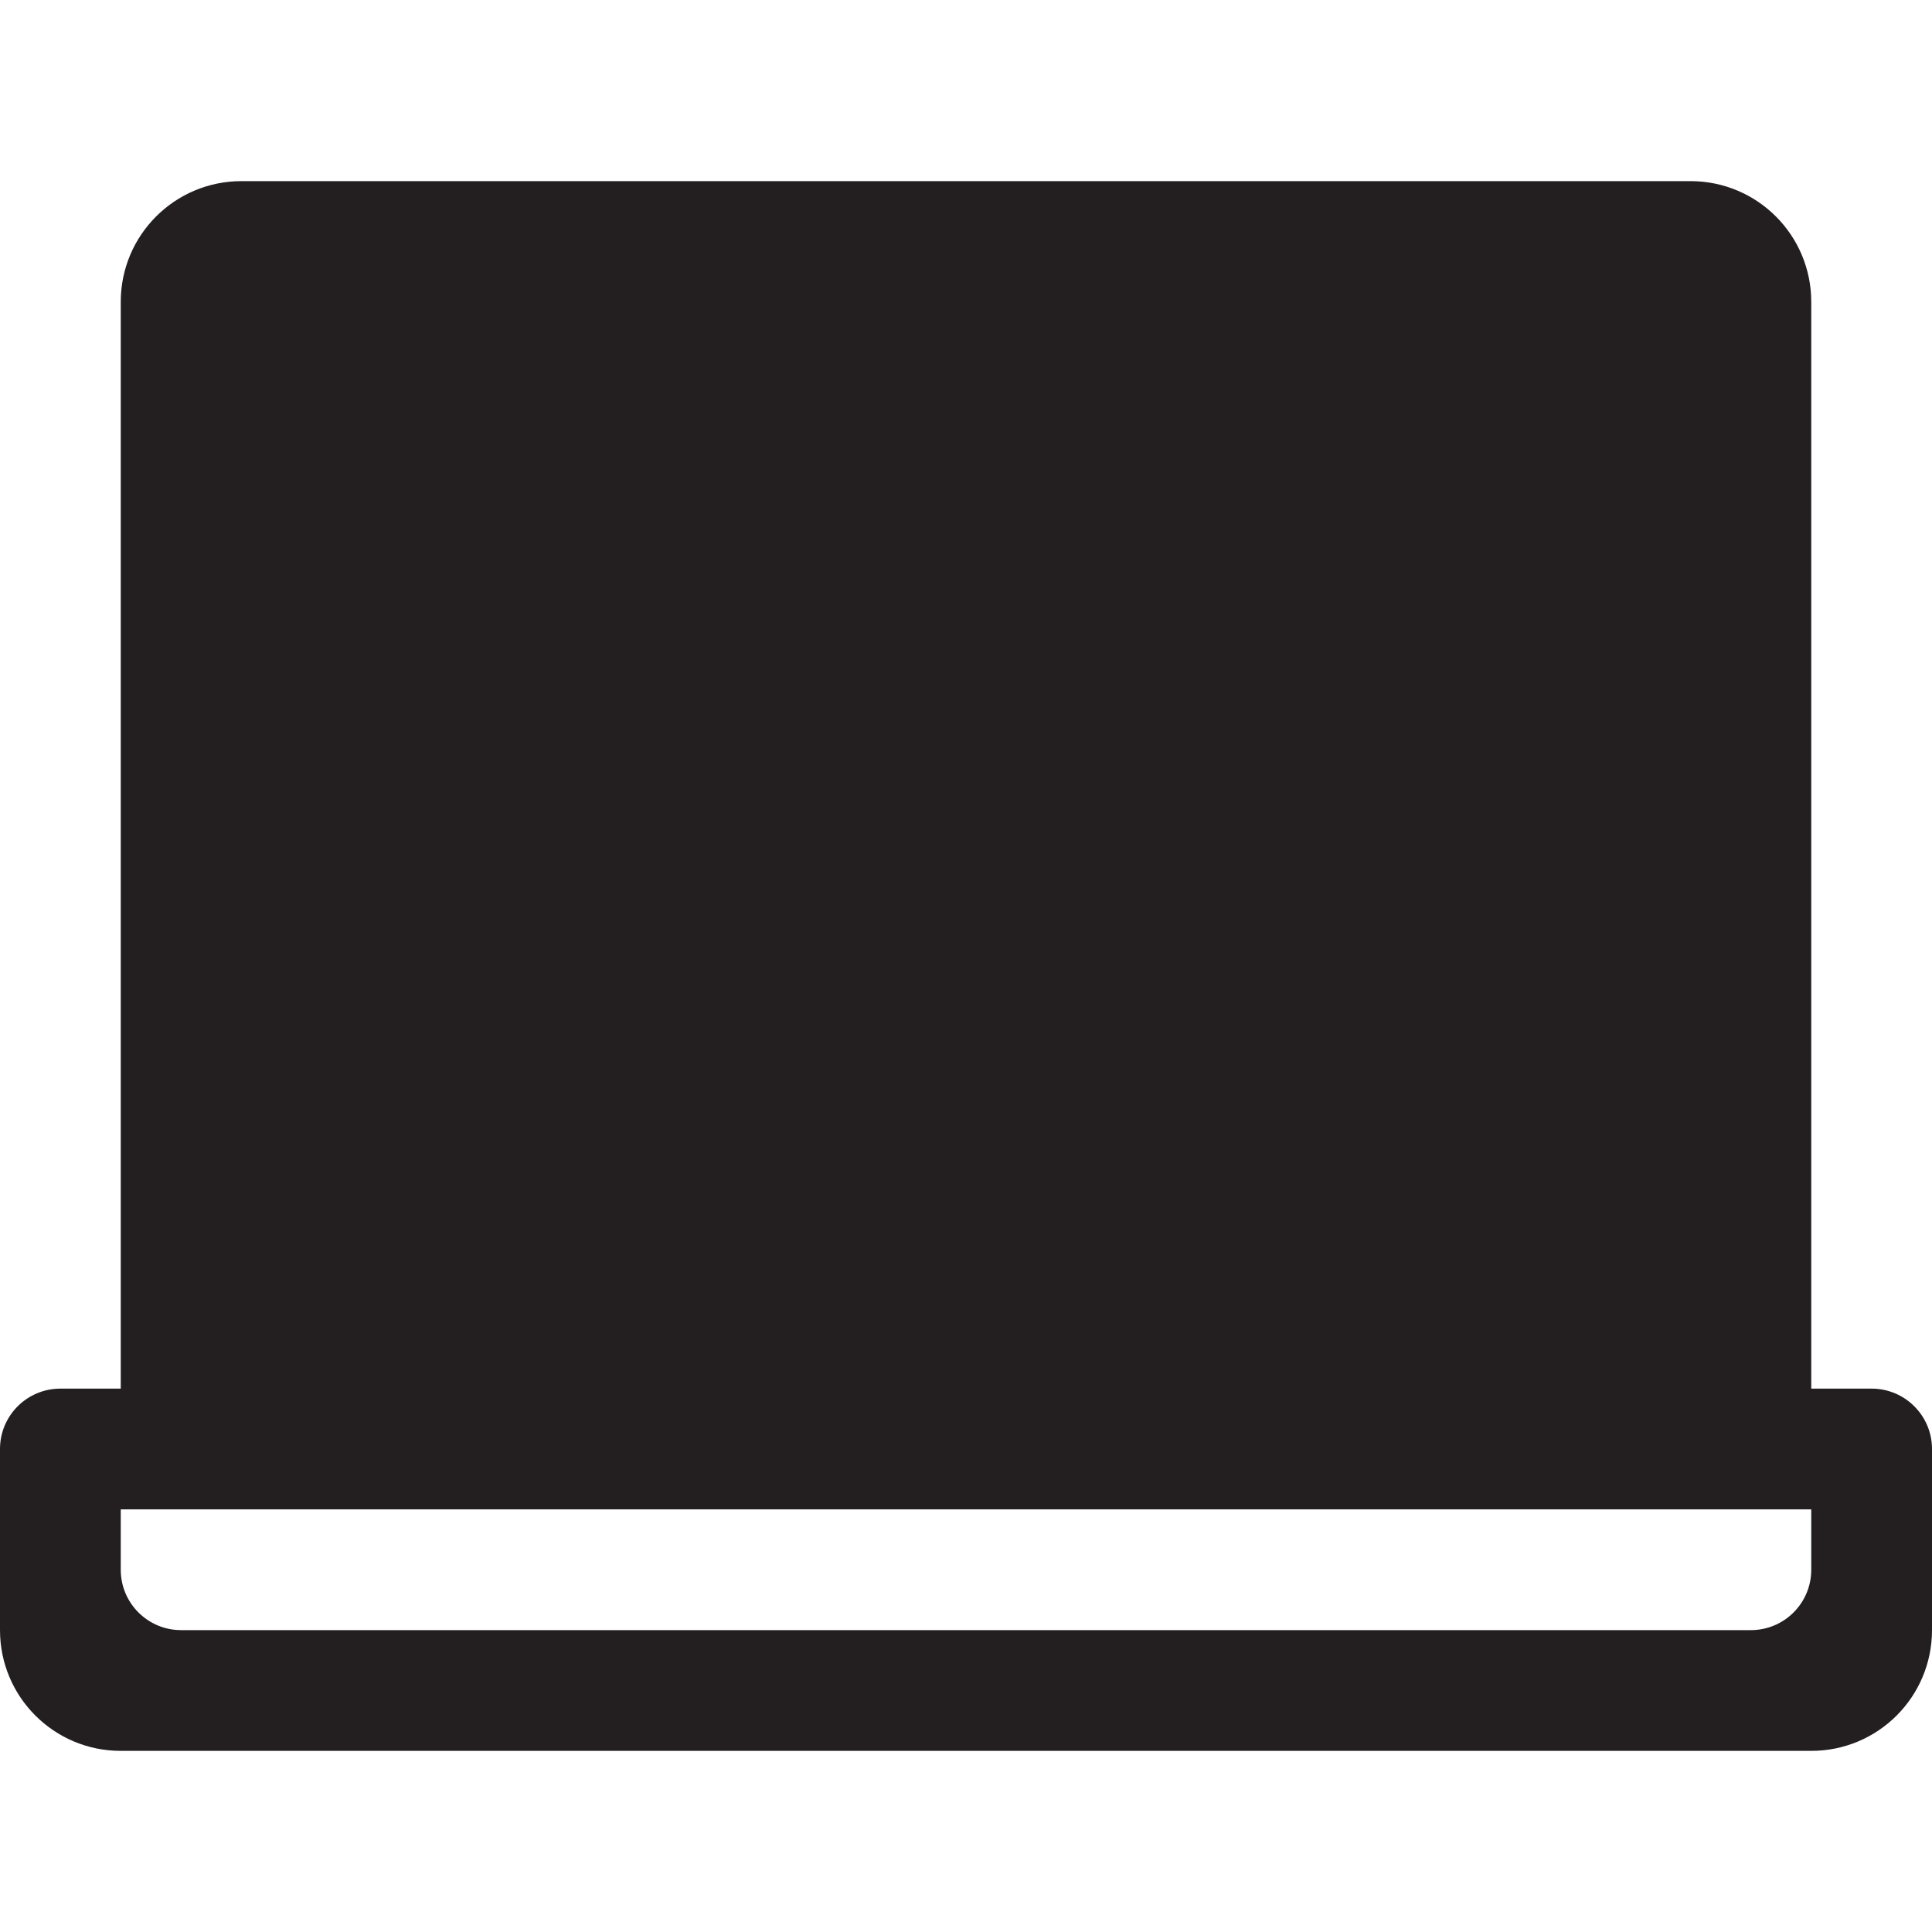 <?xml version="1.0" encoding="utf-8"?>
<!-- Generator: Adobe Illustrator 16.0.0, SVG Export Plug-In . SVG Version: 6.00 Build 0)  -->
<!DOCTYPE svg PUBLIC "-//W3C//DTD SVG 1.0//EN" "http://www.w3.org/TR/2001/REC-SVG-20010904/DTD/svg10.dtd">
<svg version="1.0" id="Layer_1" xmlns="http://www.w3.org/2000/svg" xmlns:xlink="http://www.w3.org/1999/xlink" x="0px" y="0px"
	 width="64px" height="64px" viewBox="0 0 64 64" enable-background="new 0 0 64 64" xml:space="preserve">
<path fill="#231F20" d="M62,46h-2V10c0-2.211-1.789-4-4-4H8c-2.211,0-4,1.789-4,4v36H2c-1.105,0-2,0.895-2,2v6c0,2.211,1.789,4,4,4
	h56c2.211,0,4-1.789,4-4v-6C64,46.895,63.105,46,62,46z M60,52c0,1.105-0.895,2-2,2H6c-1.105,0-2-0.895-2-2v-2h2h52h2V52z"/>
</svg>
